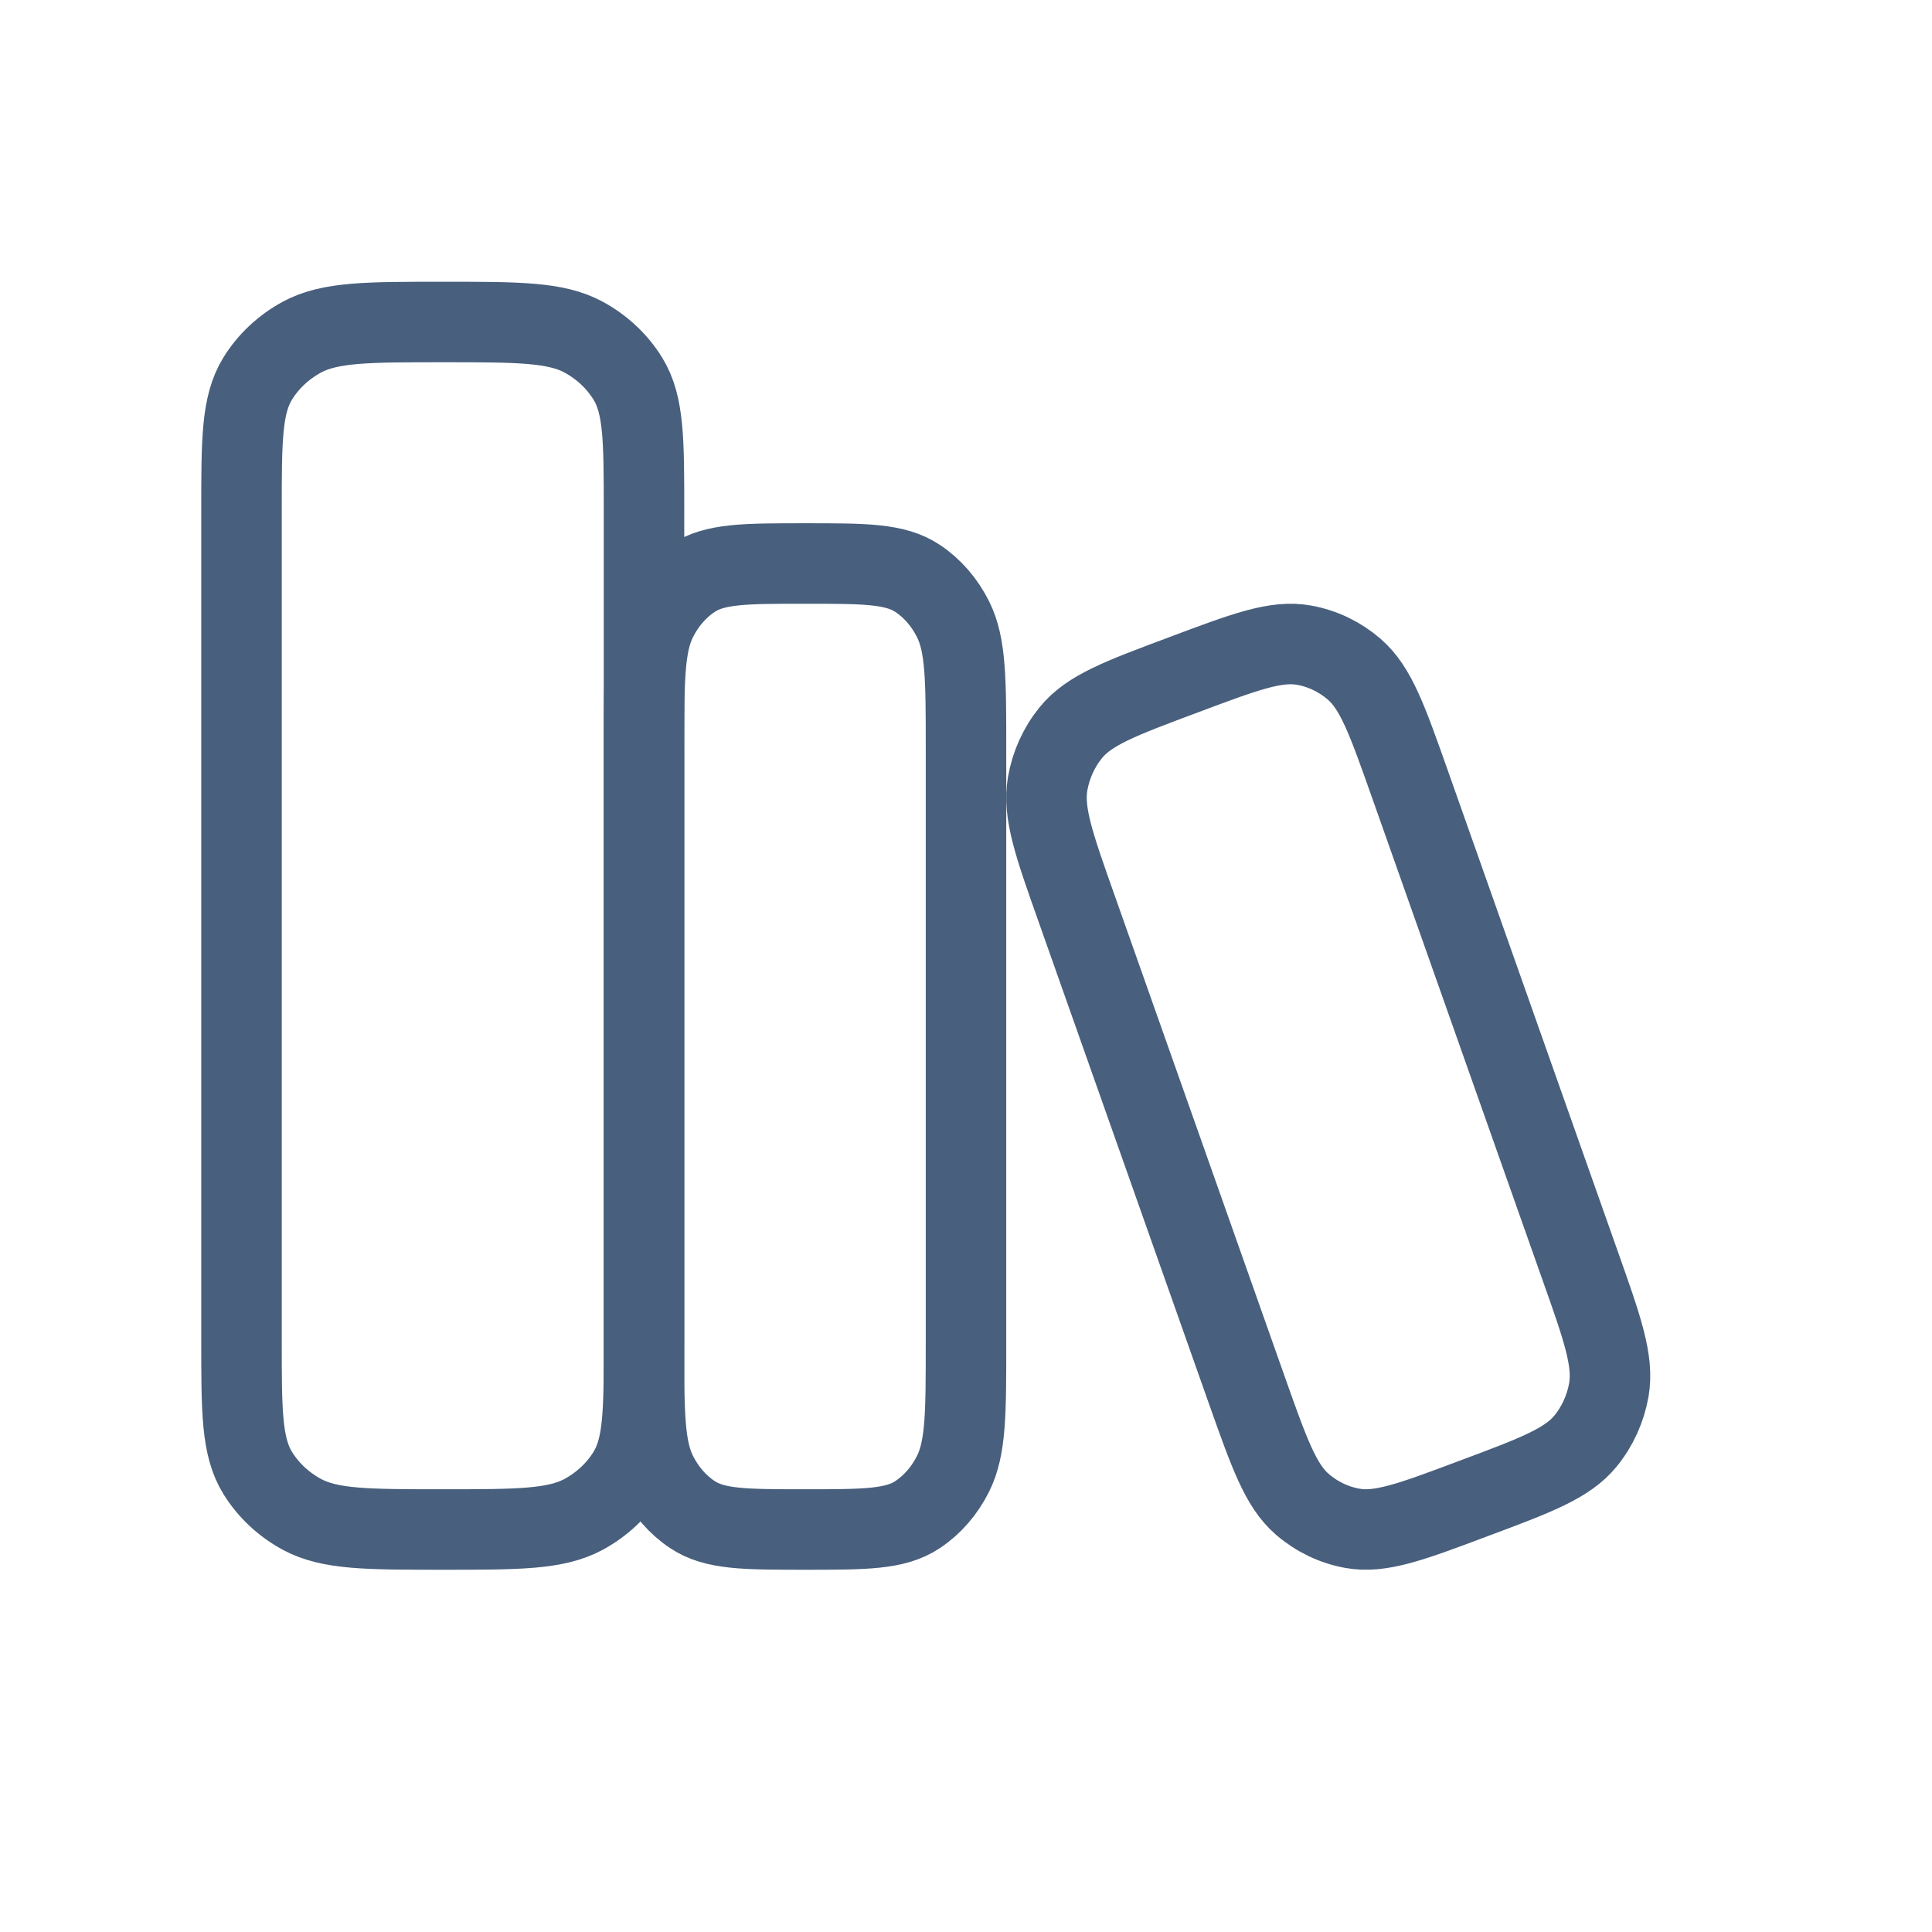 <svg width="24" height="24" viewBox="0 0 24 24" fill="none" xmlns="http://www.w3.org/2000/svg">
<path d="M8 16.656V6.344C8 5.468 8 5.029 7.799 4.703C7.667 4.489 7.478 4.312 7.25 4.188C6.902 4 6.435 4 5.5 4C4.565 4 4.098 4 3.75 4.188C3.522 4.312 3.333 4.489 3.201 4.703C3 5.029 3 5.468 3 6.344V16.656C3 17.532 3 17.971 3.201 18.297C3.333 18.511 3.522 18.688 3.75 18.812C4.098 19 4.565 19 5.5 19C6.435 19 6.902 19 7.25 18.812C7.478 18.688 7.667 18.511 7.799 18.297C8 17.971 8 17.532 8 16.656Z" stroke="#485F7D" stroke-linecap="round" stroke-linejoin="round"/>
<path d="M12 16.692V9.308C12 8.445 12 8.014 11.839 7.692C11.734 7.482 11.582 7.307 11.4 7.186C11.121 7 10.748 7 10 7C9.252 7 8.878 7 8.6 7.186C8.418 7.307 8.266 7.482 8.161 7.692C8 8.014 8 8.445 8 9.308V16.692C8 17.555 8 17.986 8.161 18.308C8.266 18.518 8.418 18.693 8.6 18.814C8.878 19 9.252 19 10 19C10.748 19 11.121 19 11.4 18.814C11.582 18.693 11.734 18.518 11.839 18.308C12 17.986 12 17.555 12 16.692Z" stroke="#485F7D" stroke-linecap="round" stroke-linejoin="round"/>
<path d="M17.515 9.741C17.233 8.944 17.093 8.546 16.821 8.312C16.643 8.159 16.43 8.056 16.201 8.015C15.852 7.951 15.465 8.096 14.691 8.387C13.917 8.676 13.531 8.821 13.303 9.1C13.154 9.283 13.055 9.503 13.014 9.737C12.953 10.096 13.093 10.494 13.375 11.289L15.485 17.259C15.767 18.055 15.908 18.454 16.179 18.688C16.357 18.841 16.57 18.944 16.799 18.985C17.148 19.049 17.535 18.904 18.309 18.613C19.083 18.324 19.469 18.179 19.697 17.9C19.846 17.717 19.945 17.497 19.986 17.263C20.047 16.904 19.907 16.506 19.625 15.711L17.515 9.741Z" stroke="#485F7D" stroke-linecap="round" stroke-linejoin="round"/>
</svg>
